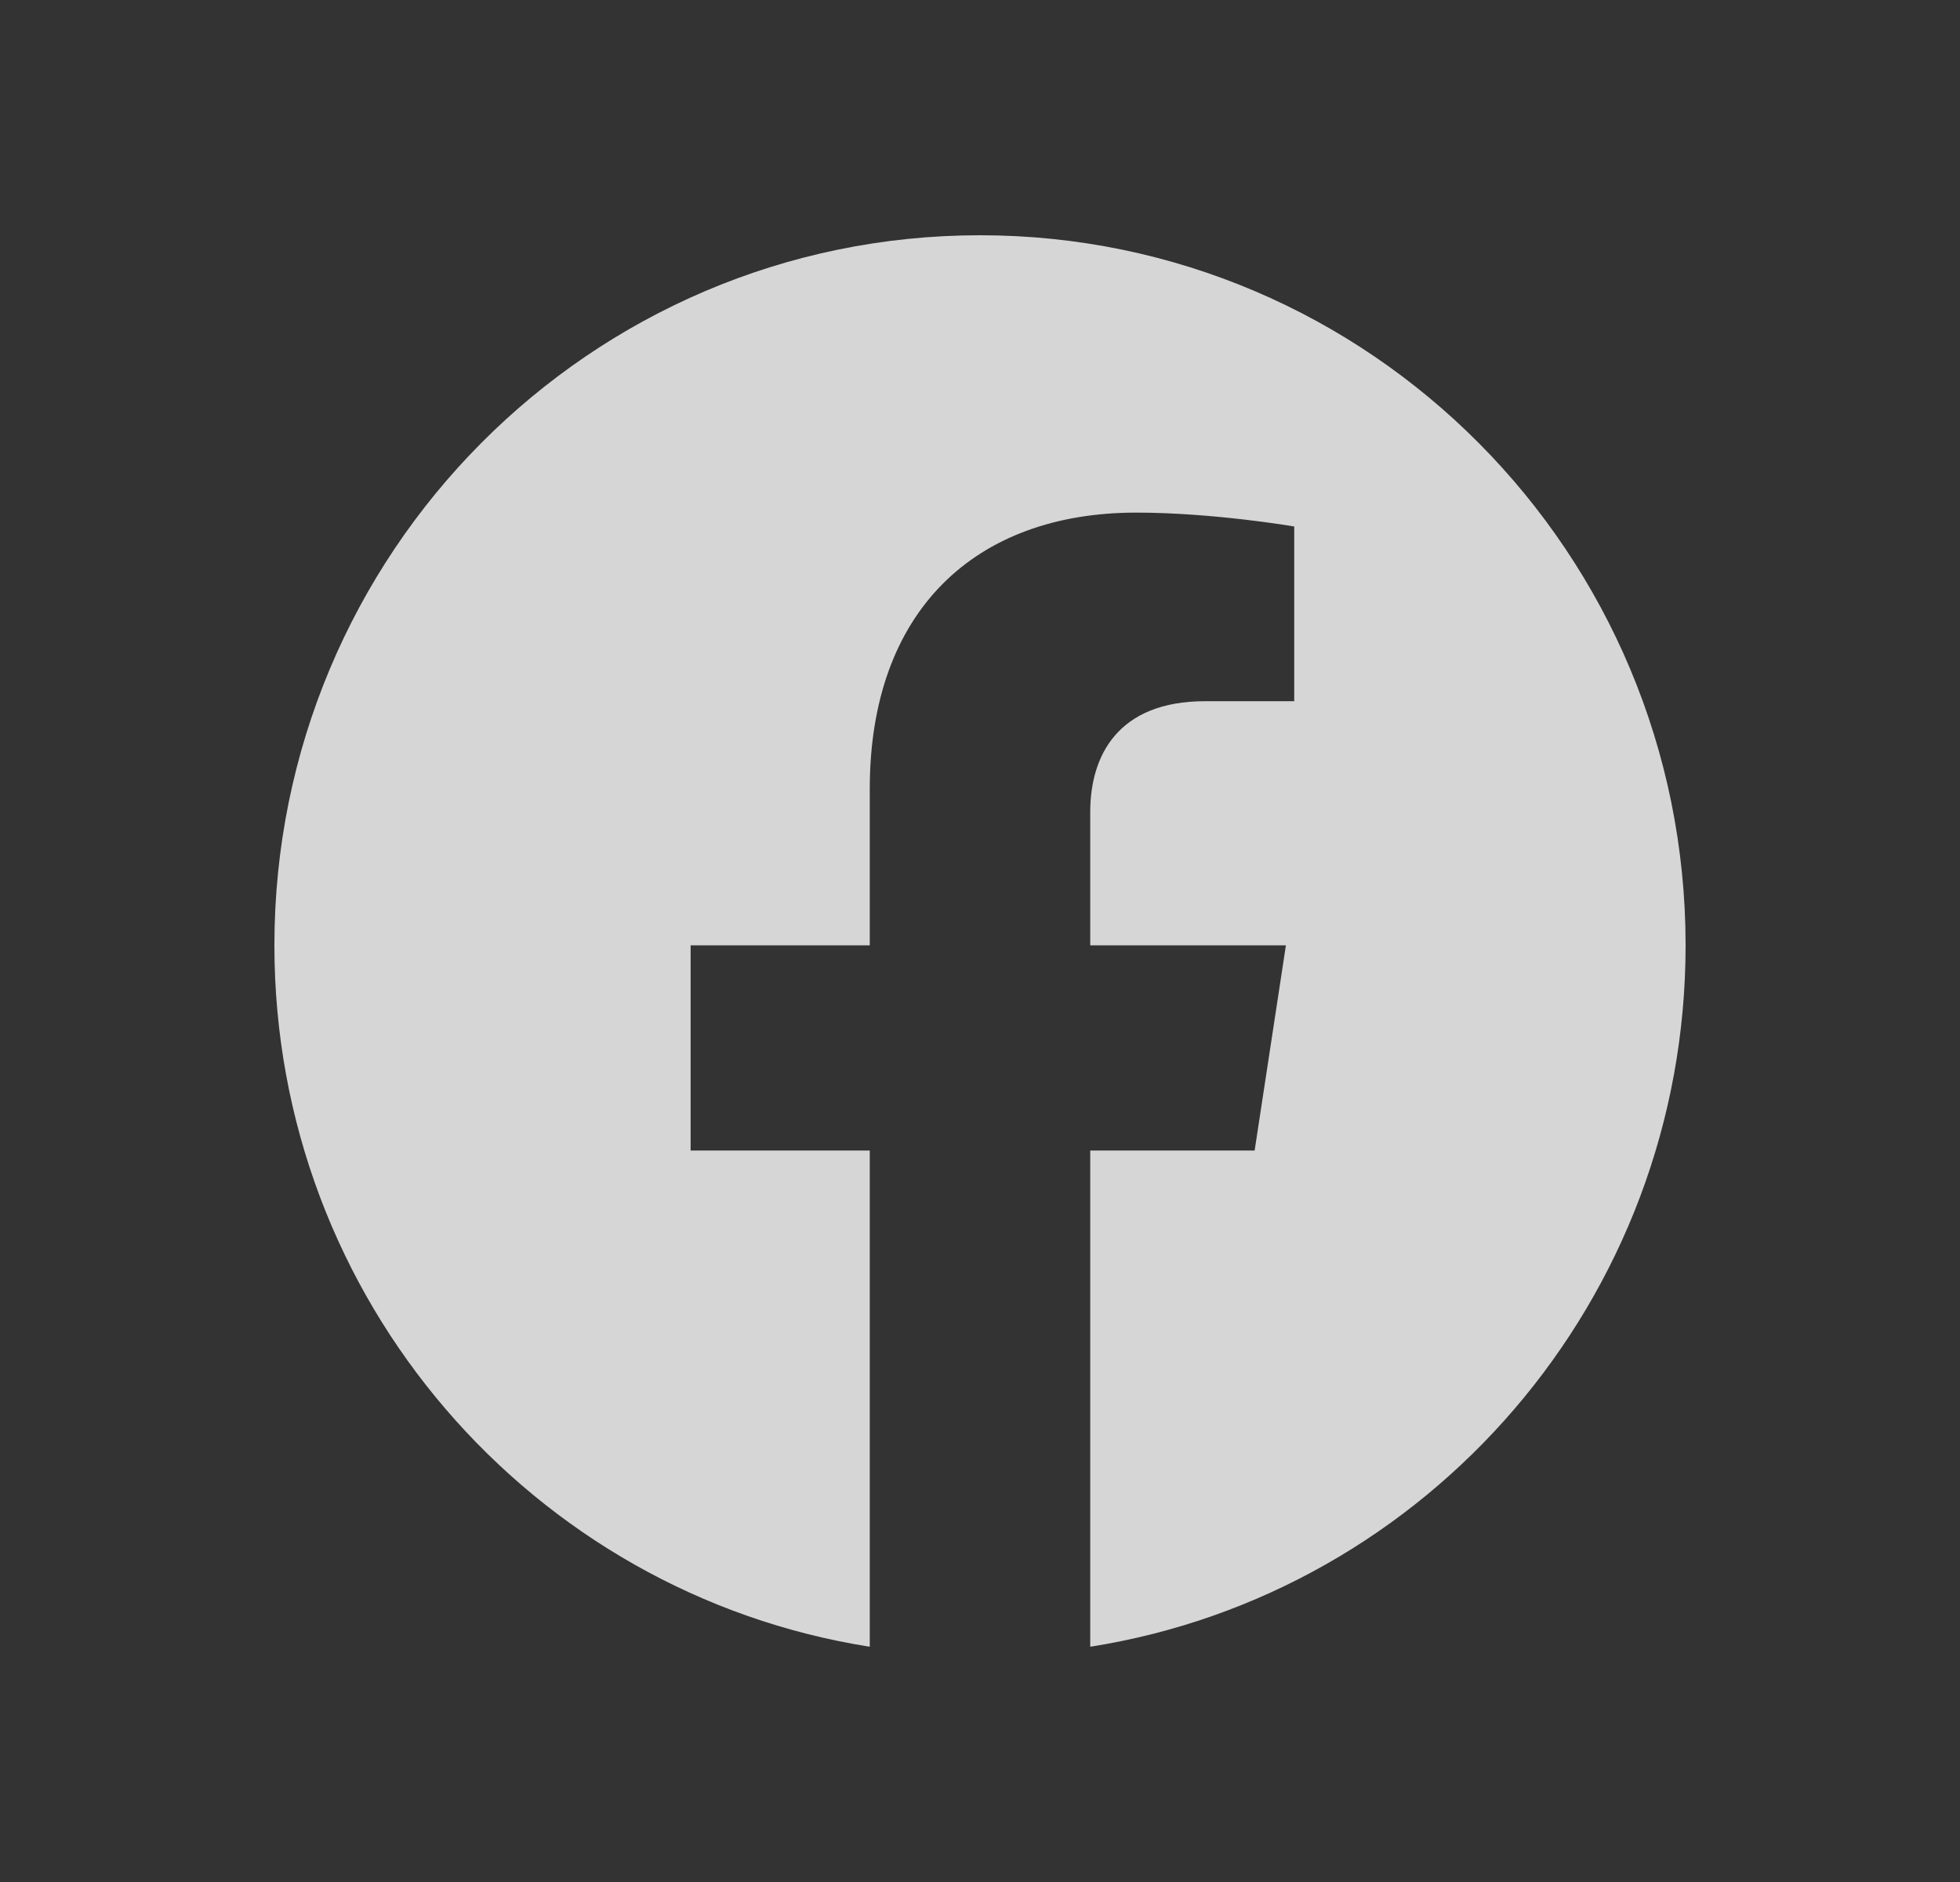 <svg width="25" height="24" viewBox="0 0 25 24" fill="none" xmlns="http://www.w3.org/2000/svg">
<rect x="0" y="0" width="25" height="24" fill="#333333" stroke="none"/>
<g opacity="0.8">
<path d="M12.5 3C7.529 3 3.5 7.054 3.5 12.055C3.5 16.575 6.791 20.321 11.094 21V14.672H8.809V12.055H11.094V10.06C11.094 7.791 12.437 6.537 14.493 6.537C15.478 6.537 16.508 6.714 16.508 6.714V8.942H15.373C14.255 8.942 13.906 9.64 13.906 10.356V12.055H16.402L16.003 14.672H13.906V21C18.209 20.321 21.5 16.575 21.5 12.055C21.5 7.054 17.471 3 12.5 3Z" fill="white"/>
</g>
</svg>
